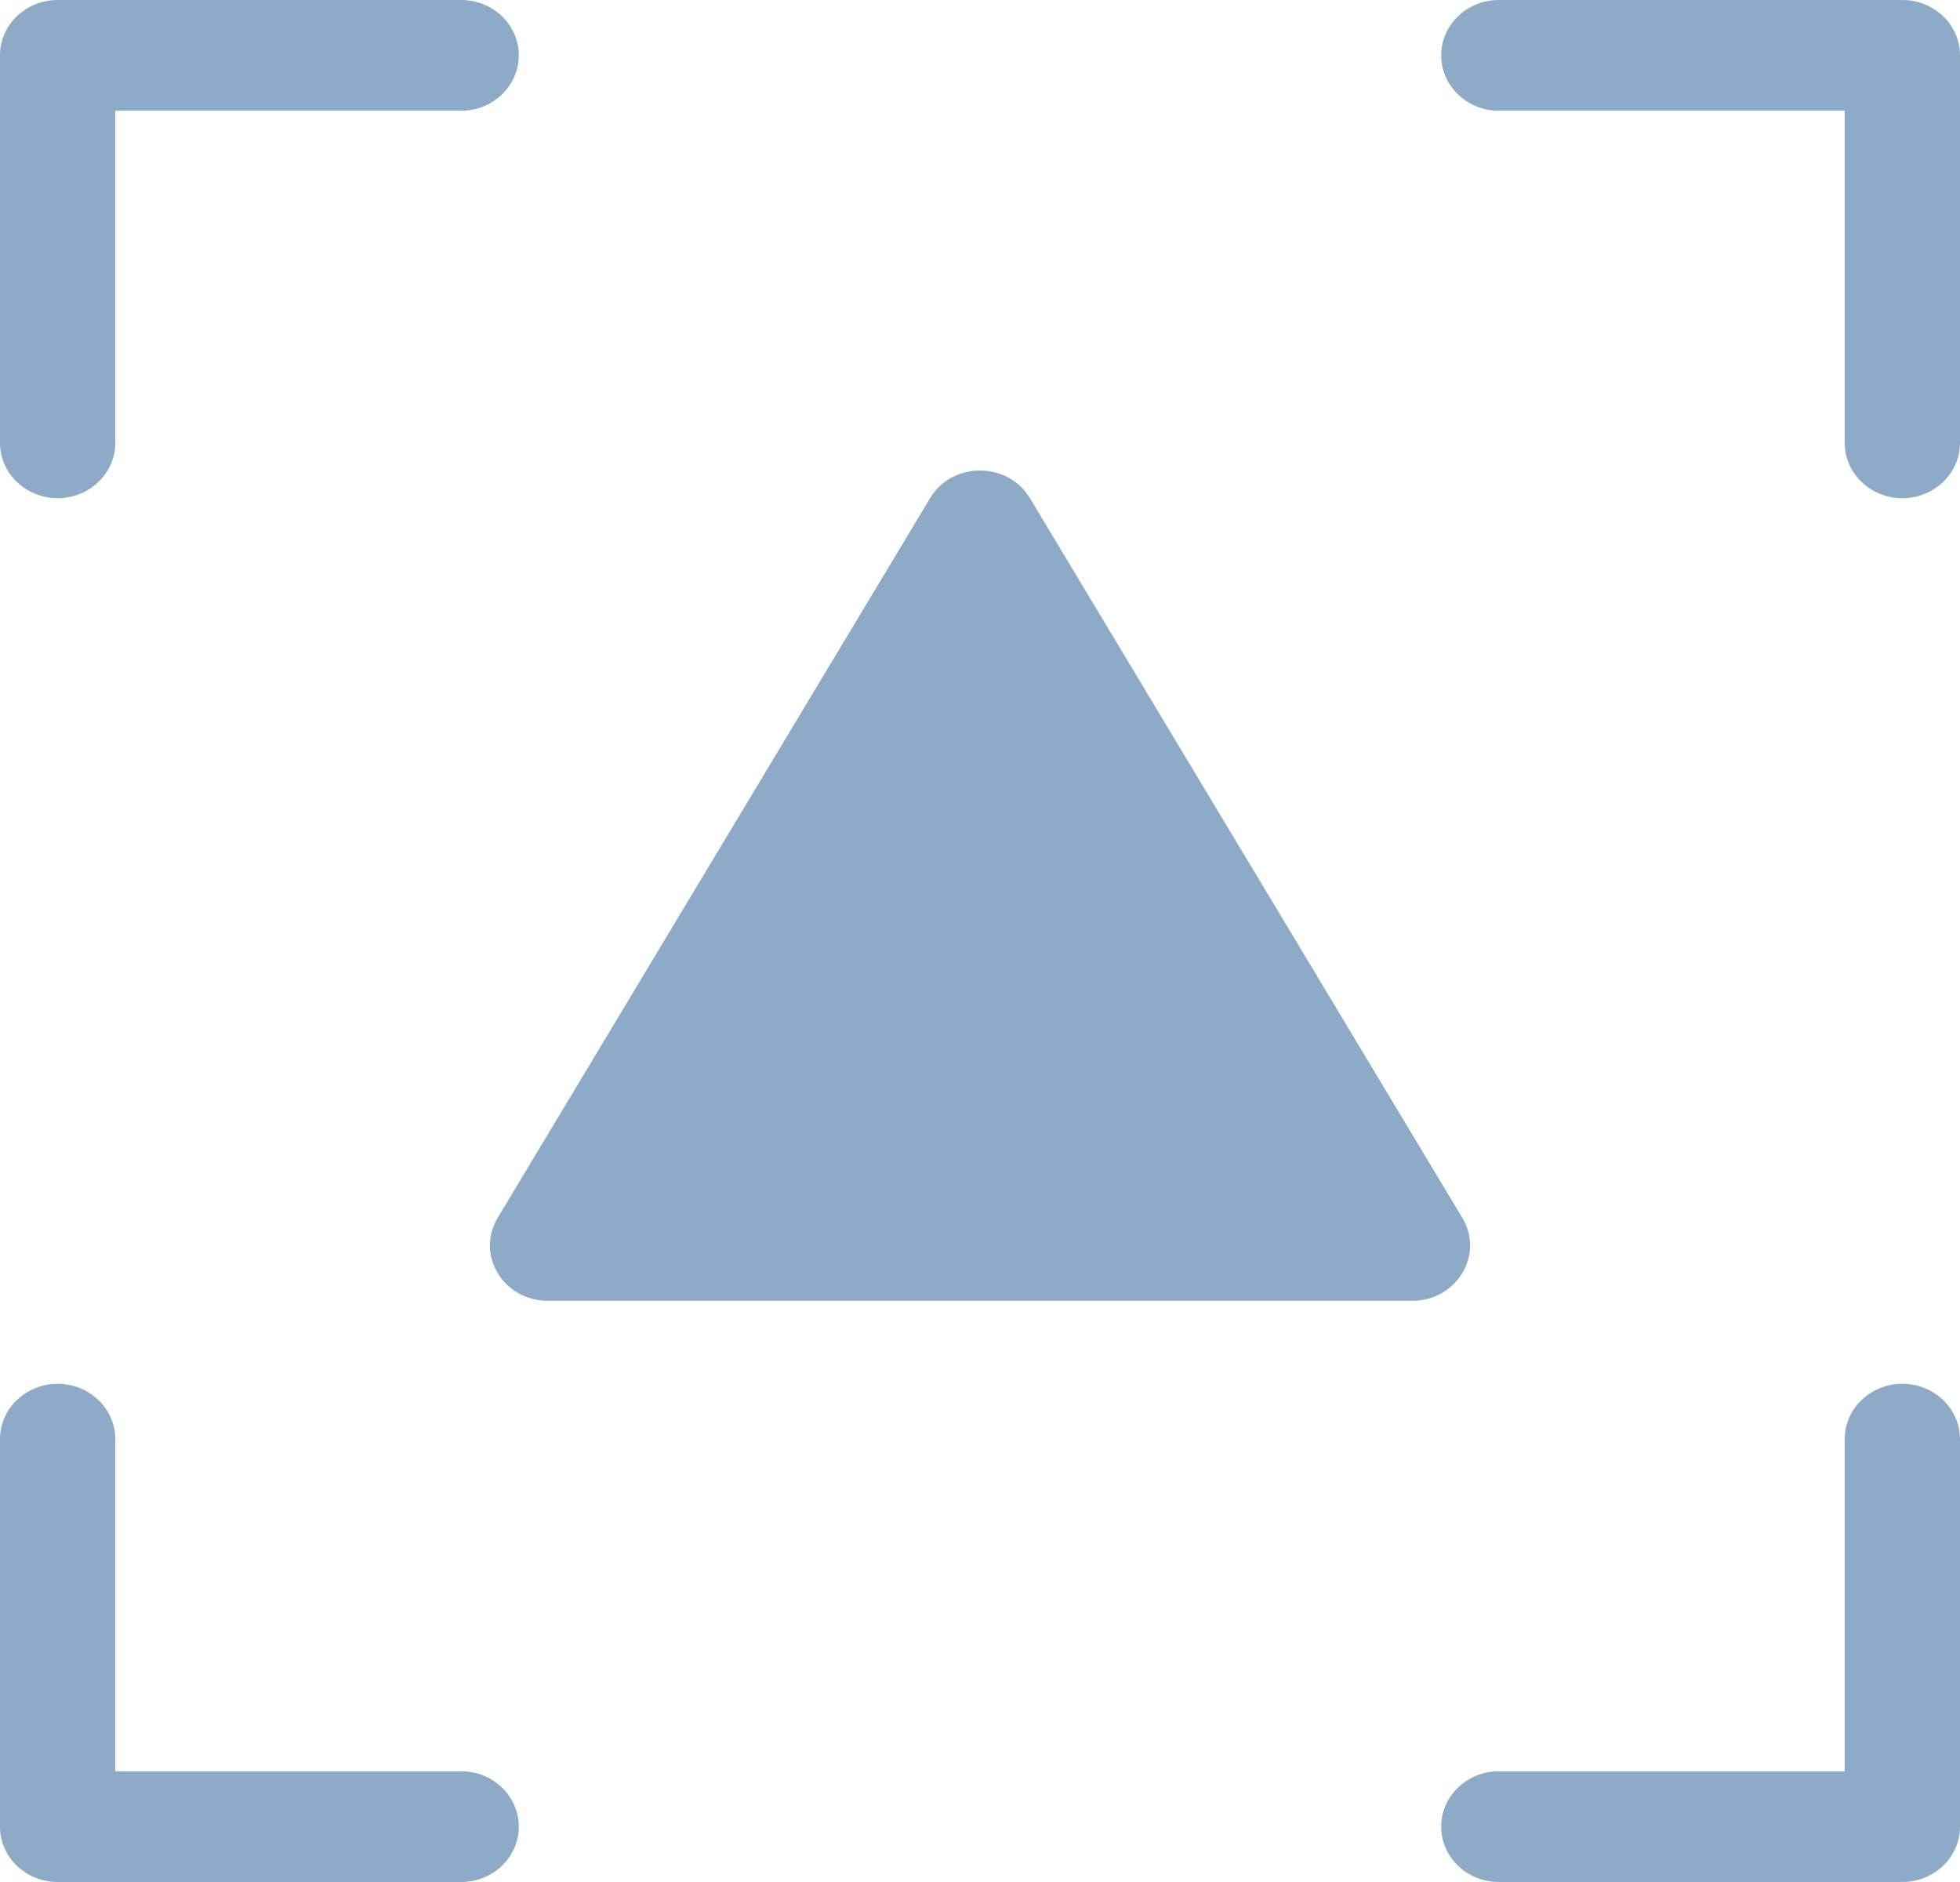 <svg width="50" height="48" viewBox="0 0 50 48" fill="none" xmlns="http://www.w3.org/2000/svg">
<path d="M2.941 2.824V11.294C2.941 12.074 2.283 12.706 1.471 12.706C0.658 12.706 0 12.074 0 11.294V1.412C0 0.632 0.658 0 1.471 0H11.765C12.577 0 13.235 0.632 13.235 1.412C13.235 2.191 12.577 2.824 11.765 2.824H2.941ZM47.059 2.824H38.235C37.423 2.824 36.765 2.191 36.765 1.412C36.765 0.632 37.423 0 38.235 0H48.529C49.342 0 50 0.632 50 1.412V11.294C50 12.074 49.342 12.706 48.529 12.706C47.717 12.706 47.059 12.074 47.059 11.294V2.824ZM2.941 45.176H11.765C12.577 45.176 13.235 45.809 13.235 46.588C13.235 47.368 12.577 48 11.765 48H1.471C0.658 48 0 47.368 0 46.588V36.706C0 35.926 0.658 35.294 1.471 35.294C2.283 35.294 2.941 35.926 2.941 36.706V45.176ZM47.059 45.176V36.706C47.059 35.926 47.717 35.294 48.529 35.294C49.342 35.294 50 35.926 50 36.706V46.588C50 47.368 49.342 48 48.529 48H38.235C37.423 48 36.765 47.368 36.765 46.588C36.765 45.809 37.423 45.176 38.235 45.176H47.059ZM37.303 31.059C37.869 32 37.161 33.176 36.029 33.176H13.971C12.839 33.176 12.131 32 12.697 31.059L23.726 12.706C24.292 11.765 25.708 11.765 26.274 12.706L37.303 31.059Z" fill="#8DABC7"/>
</svg>
